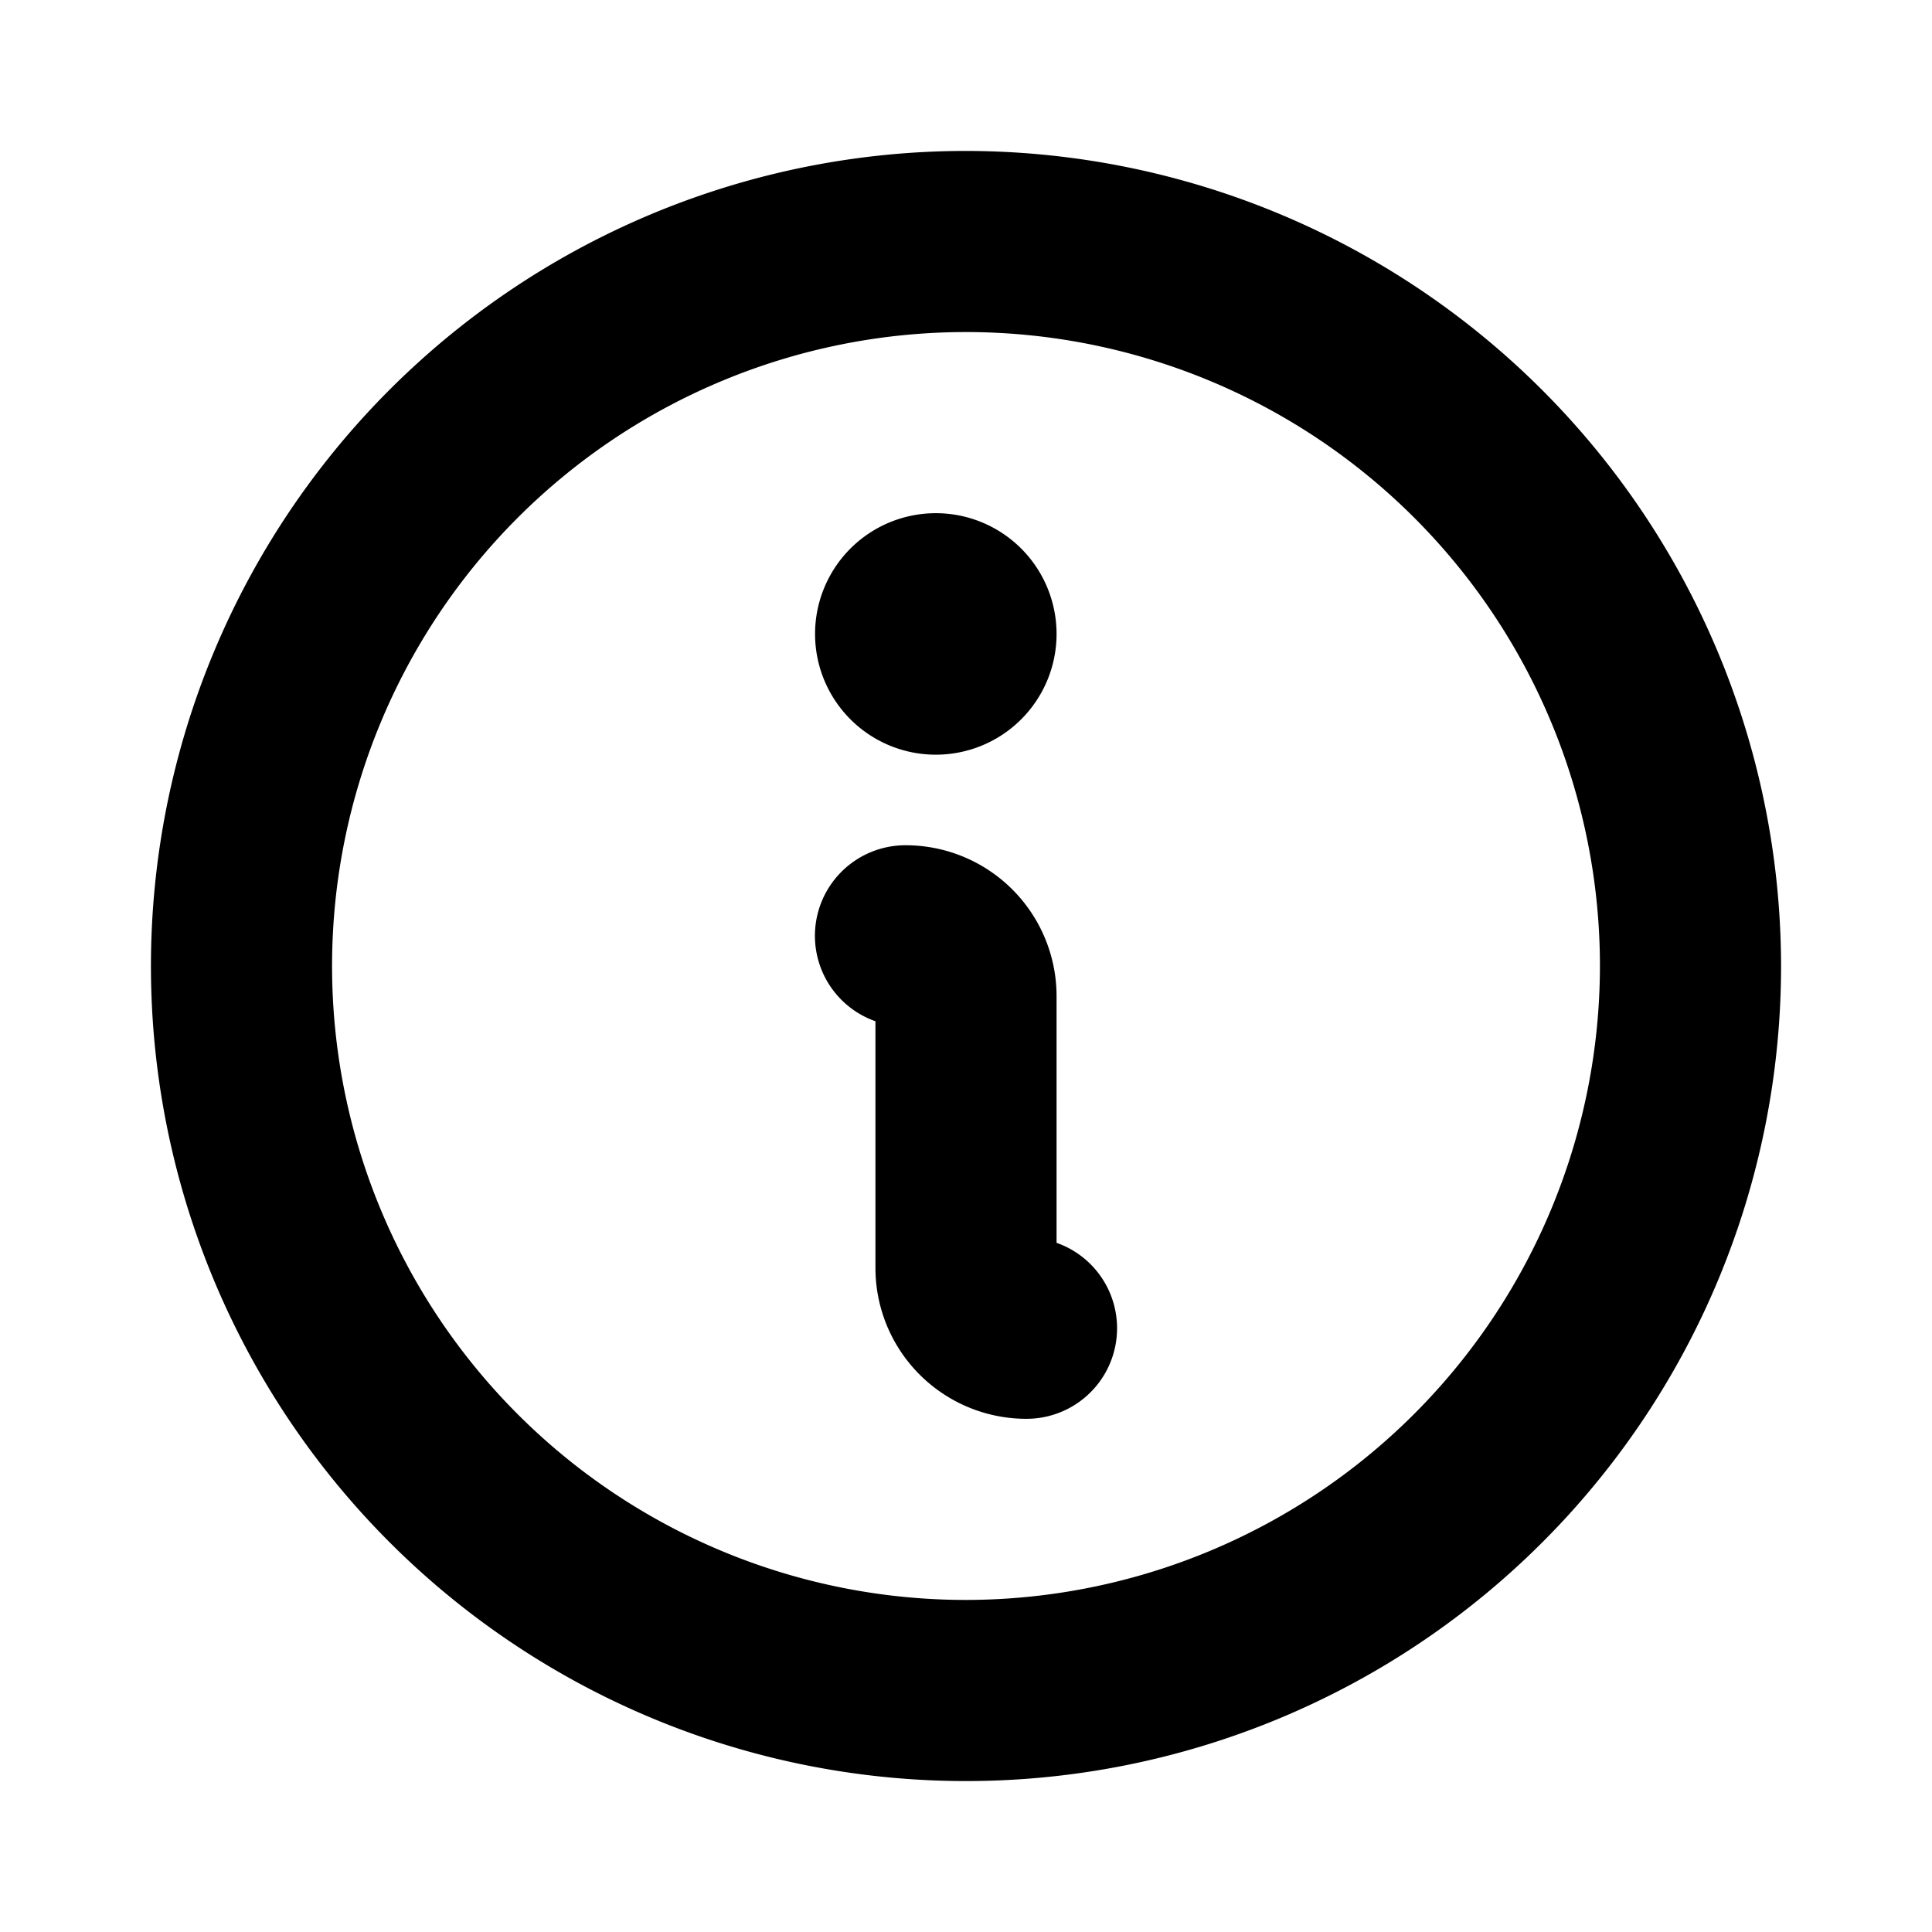 <svg xmlns="http://www.w3.org/2000/svg" width="32" height="32" fill="#000000" viewBox="0 0 256 256"><path d="M108,84a16,16,0,1,1,16,16A16,16,0,0,1,108,84Zm128,44A108,108,0,1,1,128,20,108.12,108.12,0,0,1,236,128Zm-24,0a84,84,0,1,0-84,84A84.09,84.09,0,0,0,212,128Zm-72,36.68V132a20,20,0,0,0-20-20,12,12,0,0,0-4,23.32V168a20,20,0,0,0,20,20,12,12,0,0,0,4-23.32Z"></path></svg>